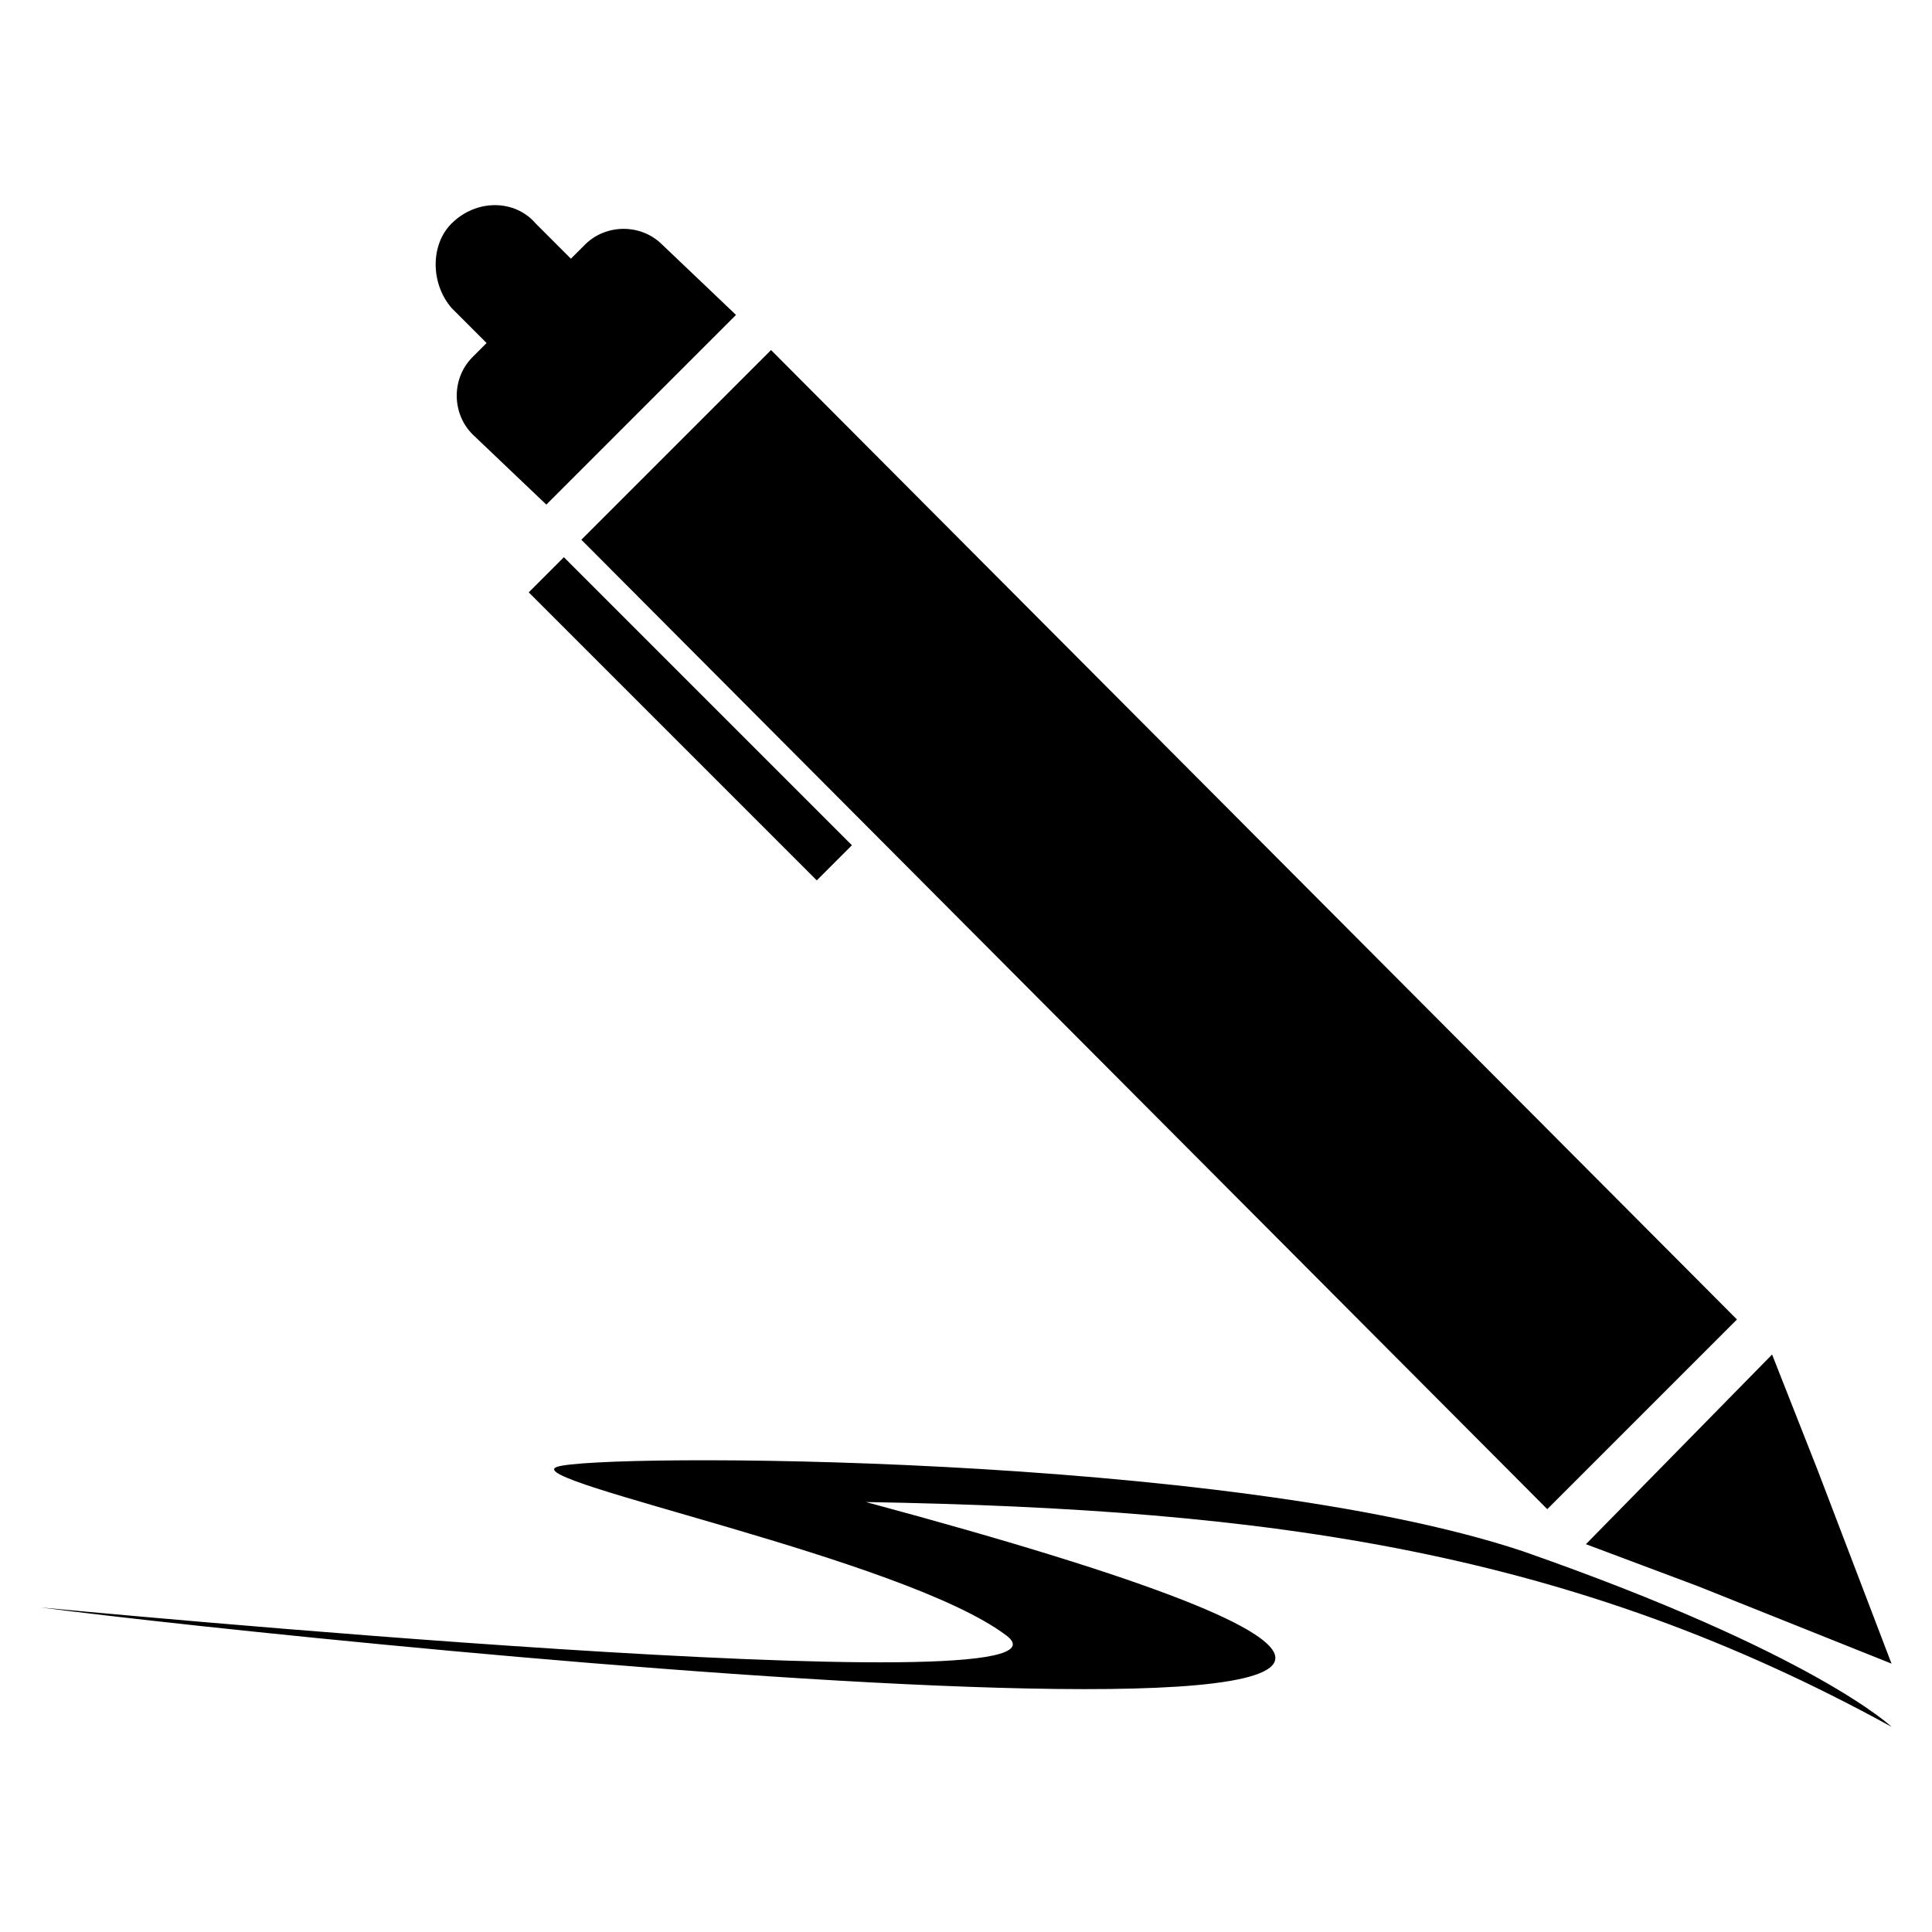 <?xml version="1.0" encoding="utf-8"?>
<!-- Generator: Adobe Illustrator 24.1.0, SVG Export Plug-In . SVG Version: 6.00 Build 0)  -->
<svg version="1.1" id="Layer_1" xmlns="http://www.w3.org/2000/svg" xmlns:xlink="http://www.w3.org/1999/xlink" x="0px" y="0px"
	 viewBox="0 0 220 220" style="enable-background:new 0 0 220 220;" xml:space="preserve">
<style type="text/css">
	.st0{display:none;}
	.st1{display:inline;}
	.st2{fill:none;stroke:#000000;stroke-miterlimit:10;}
	.st3{fill-rule:evenodd;clip-rule:evenodd;}
</style>
<g class="st0">
	<rect x="-210.73" y="-163.34" class="st1" width="412.4" height="207"/>
</g>
<g class="st0">
	<g class="st1">
		<path class="st2" d="M10.62,16l8.61-4.95c-1.73-3.01-4.98-5.04-8.7-5.04C4.99,6.01,0.5,10.48,0.5,16s4.49,9.99,10.03,9.99
			c3.73,0,6.98-2.03,8.7-5.04L10.62,16z"/>
		<ellipse class="st2" cx="9.92" cy="10.23" rx="1.44" ry="1.44"/>
	</g>
	<g class="st1">
		<ellipse class="st2" cx="20.33" cy="16" rx="1.44" ry="1.44"/>
		<ellipse class="st2" cx="25.19" cy="16" rx="1.44" ry="1.44"/>
		<ellipse class="st2" cx="30.06" cy="16" rx="1.44" ry="1.44"/>
	</g>
</g>
<g>
	<path class="st3" d="M66.2,61.46l109.99,110.39l21.6-21.6L87.8,39.86L66.2,61.46z M60.21,67.45l32.8,32.8l4-4l-32.8-32.8
		L60.21,67.45z M55.41,39.06l-0.4-0.4l-3.6-3.6c-2.4-2.8-2.4-7.2,0-9.6l0,0c2.8-2.8,7.2-2.8,9.6,0l3.6,3.6l0.4,0.4l1.6-1.6
		c2.4-2.4,6.4-2.4,8.8,0l8.4,8l-21.6,21.6l-8.4-8c-2.4-2.4-2.4-6.4,0-8.8L55.41,39.06z M180.59,175.84l12.8,4.8l22,8.8l-8.4-22
		l-5.2-13.2L180.59,175.84z"/>
	<path class="st3" d="M4.61,183.04c0,0,121.19,11.6,109.99,3.2c-11.6-8.8-55.59-17.6-51.19-19.2s76.39-1.6,109.99,9.6
		c33.2,11.6,42,20,42,20c-36.4-20-70.39-24.8-116.79-25.6C233.79,207.44,35.01,187.04,4.61,183.04z"/>
</g>
</svg>
